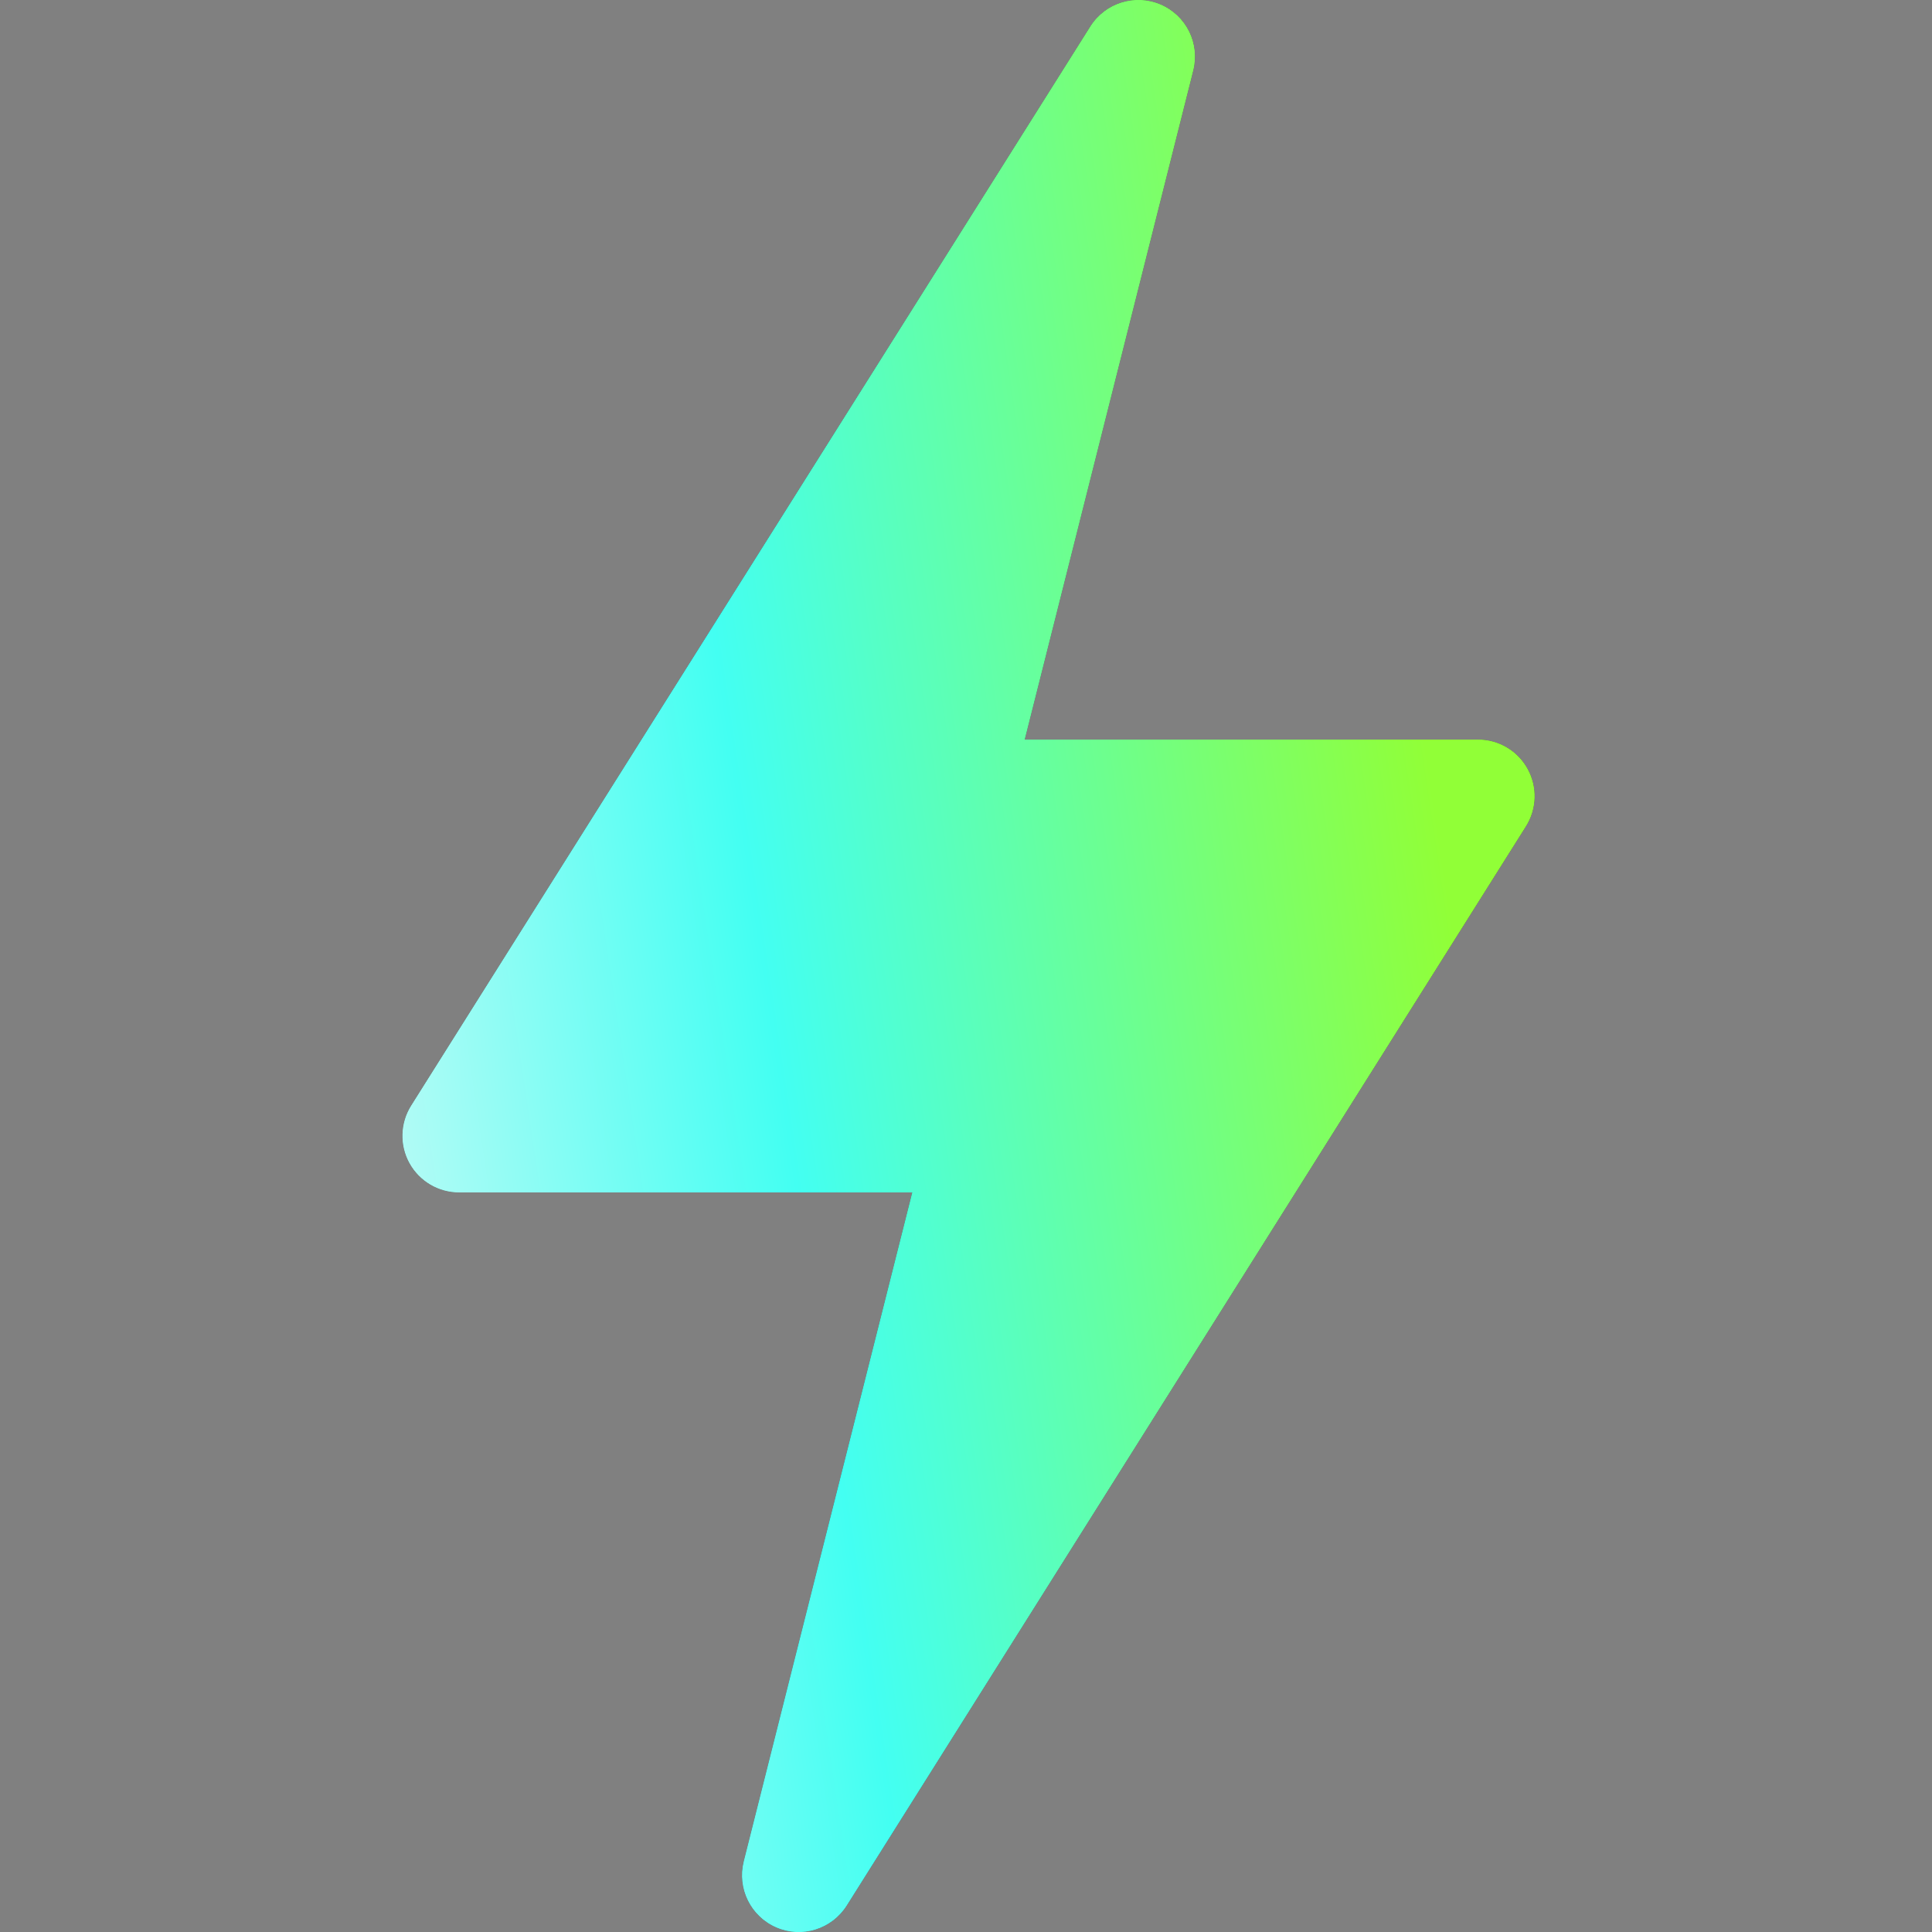 <?xml version="1.0" encoding="utf-8"?>
<svg xmlns="http://www.w3.org/2000/svg" fill="none" height="24" viewBox="0 0 24 24" width="24">
<rect x="0" y="0" width="24" height="24" fill="#808080" stroke="none"/>
<path d="M9.645 23.943C9.962 24.079 10.331 23.965 10.517 23.672L18.954 10.266C19.091 10.049 19.099 9.775 18.975 9.551C18.852 9.327 18.616 9.188 18.36 9.188H12.728L14.822 0.876C14.907 0.54 14.736 0.194 14.418 0.057C14.102 -0.079 13.731 0.035 13.546 0.328L5.109 13.734C4.972 13.951 4.964 14.225 5.087 14.448C5.211 14.673 5.447 14.812 5.703 14.812H11.334L9.24 23.124C9.156 23.46 9.327 23.806 9.645 23.943Z" fill="black"/>
<path d="M9.645 23.943C9.962 24.079 10.331 23.965 10.517 23.672L18.954 10.266C19.091 10.049 19.099 9.775 18.975 9.551C18.852 9.327 18.616 9.188 18.36 9.188H12.728L14.822 0.876C14.907 0.54 14.736 0.194 14.418 0.057C14.102 -0.079 13.731 0.035 13.546 0.328L5.109 13.734C4.972 13.951 4.964 14.225 5.087 14.448C5.211 14.673 5.447 14.812 5.703 14.812H11.334L9.24 23.124C9.156 23.46 9.327 23.806 9.645 23.943Z" fill="url(#paint0_linear_1894_31077)"/>
<path d="M9.645 23.943C9.962 24.079 10.331 23.965 10.517 23.672L18.954 10.266C19.091 10.049 19.099 9.775 18.975 9.551C18.852 9.327 18.616 9.188 18.36 9.188H12.728L14.822 0.876C14.907 0.54 14.736 0.194 14.418 0.057C14.102 -0.079 13.731 0.035 13.546 0.328L5.109 13.734C4.972 13.951 4.964 14.225 5.087 14.448C5.211 14.673 5.447 14.812 5.703 14.812H11.334L9.24 23.124C9.156 23.46 9.327 23.806 9.645 23.943Z" fill="url(#paint1_linear_1894_31077)"/>
<defs>
<linearGradient gradientUnits="userSpaceOnUse" id="paint0_linear_1894_31077" x1="4.219" x2="20.152" y1="28" y2="25.622">
<stop stop-color="#F0F9F7"/>
<stop offset="0.47" stop-color="#43FFF2"/>
<stop offset="1" stop-color="#91FF37"/>
</linearGradient>
<linearGradient gradientUnits="userSpaceOnUse" id="paint1_linear_1894_31077" x1="4.219" x2="20.152" y1="28" y2="25.622">
<stop stop-color="#F0F9F7"/>
<stop offset="0.47" stop-color="#43FFF2"/>
<stop offset="1" stop-color="#91FF37"/>
</linearGradient>
</defs>
</svg>